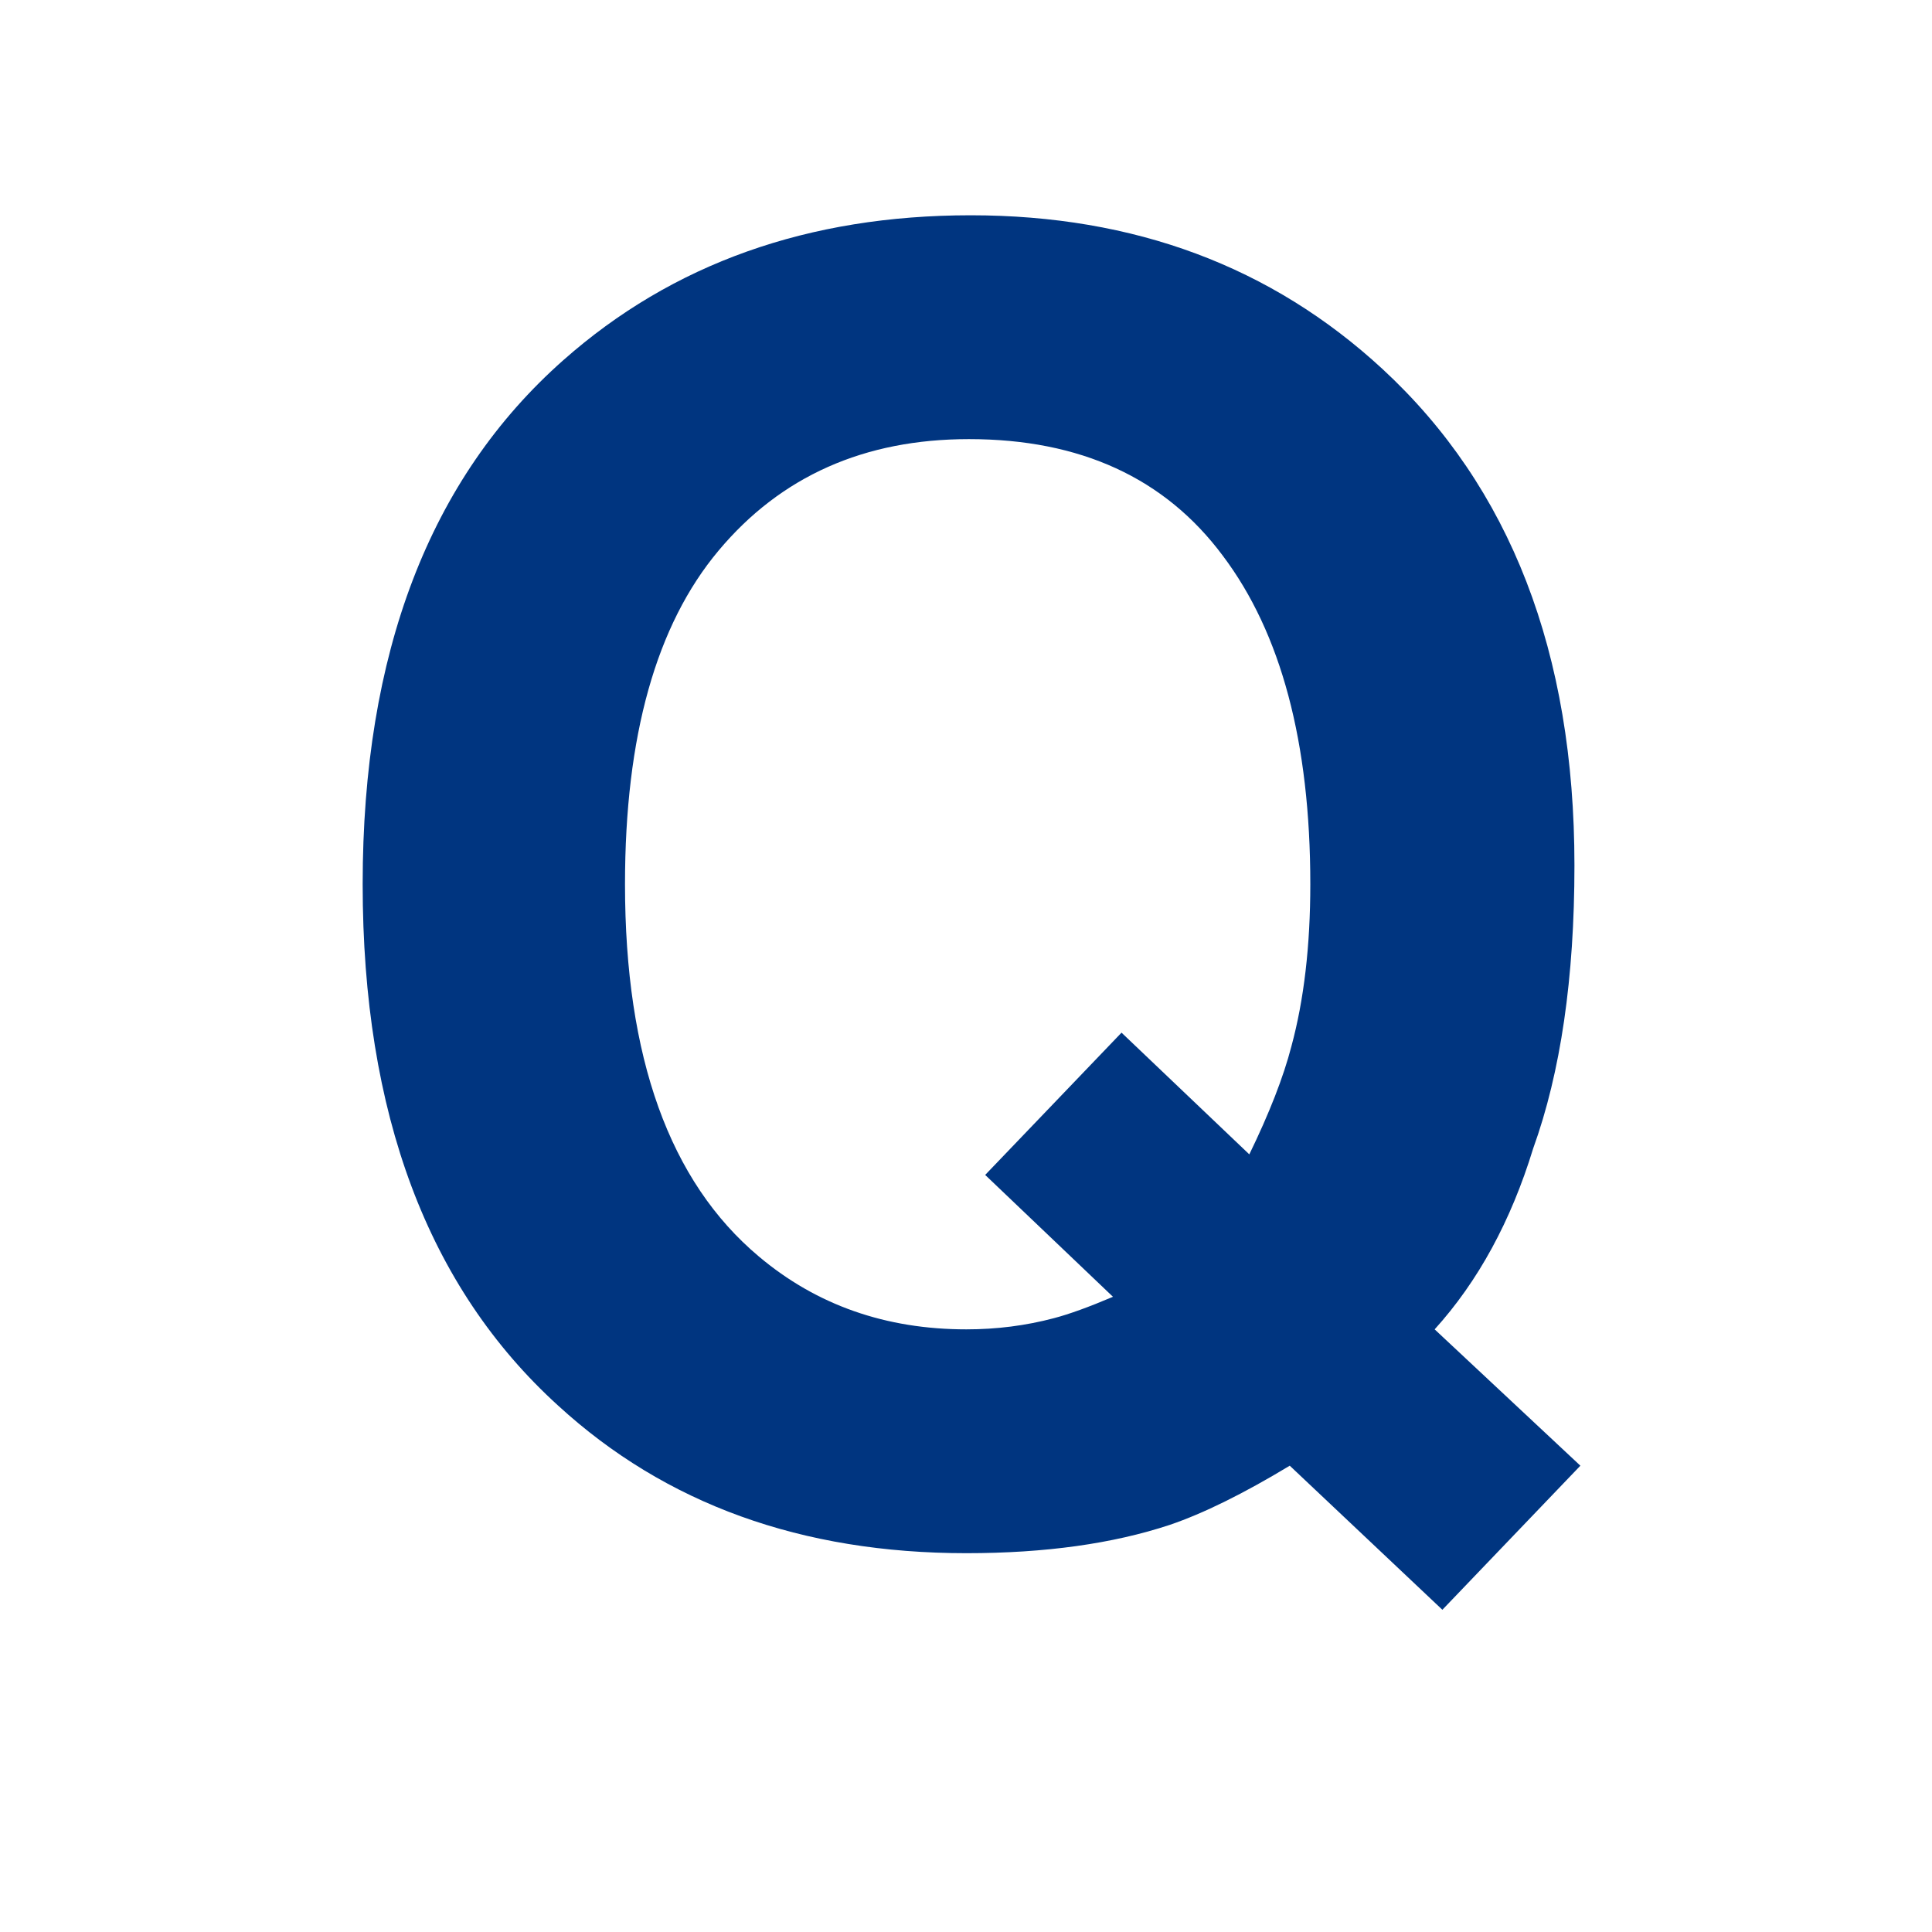 <svg width="14" height="14" viewBox="0 0 14 14" fill="none" xmlns="http://www.w3.org/2000/svg">
<g clip-path="url(#clip0_264_8729)">
<path d="M8.476 11.05C8.065 11.186 7.574 11.255 7.003 11.255C5.809 11.255 4.823 10.899 4.045 10.186C3.1 9.328 2.628 8.069 2.628 6.407C2.628 4.734 3.112 3.468 4.082 2.61C4.873 1.91 5.857 1.56 7.034 1.56C8.219 1.56 9.213 1.931 10.017 2.673C10.945 3.53 11.409 4.73 11.409 6.271C11.409 7.087 11.309 7.771 11.11 8.322C10.949 8.848 10.711 9.285 10.396 9.633L11.452 10.621L10.452 11.665L9.346 10.621C9.01 10.824 8.72 10.967 8.476 11.05ZM8.065 9.397L7.139 8.514L8.127 7.483L9.053 8.365C9.198 8.067 9.3 7.806 9.358 7.582C9.449 7.246 9.495 6.855 9.495 6.407C9.495 5.38 9.283 4.587 8.861 4.027C8.442 3.464 7.829 3.182 7.021 3.182C6.263 3.182 5.658 3.451 5.207 3.99C4.755 4.529 4.529 5.334 4.529 6.407C4.529 7.663 4.852 8.562 5.499 9.105C5.917 9.457 6.418 9.633 7.003 9.633C7.222 9.633 7.434 9.606 7.637 9.552C7.748 9.523 7.891 9.471 8.065 9.397Z" fill="#003580"/>
</g>
<defs>
<clipPath id="clip0_264_8729">
<rect width="14" height="14" fill="white"/>
</clipPath>
</defs>
</svg>
